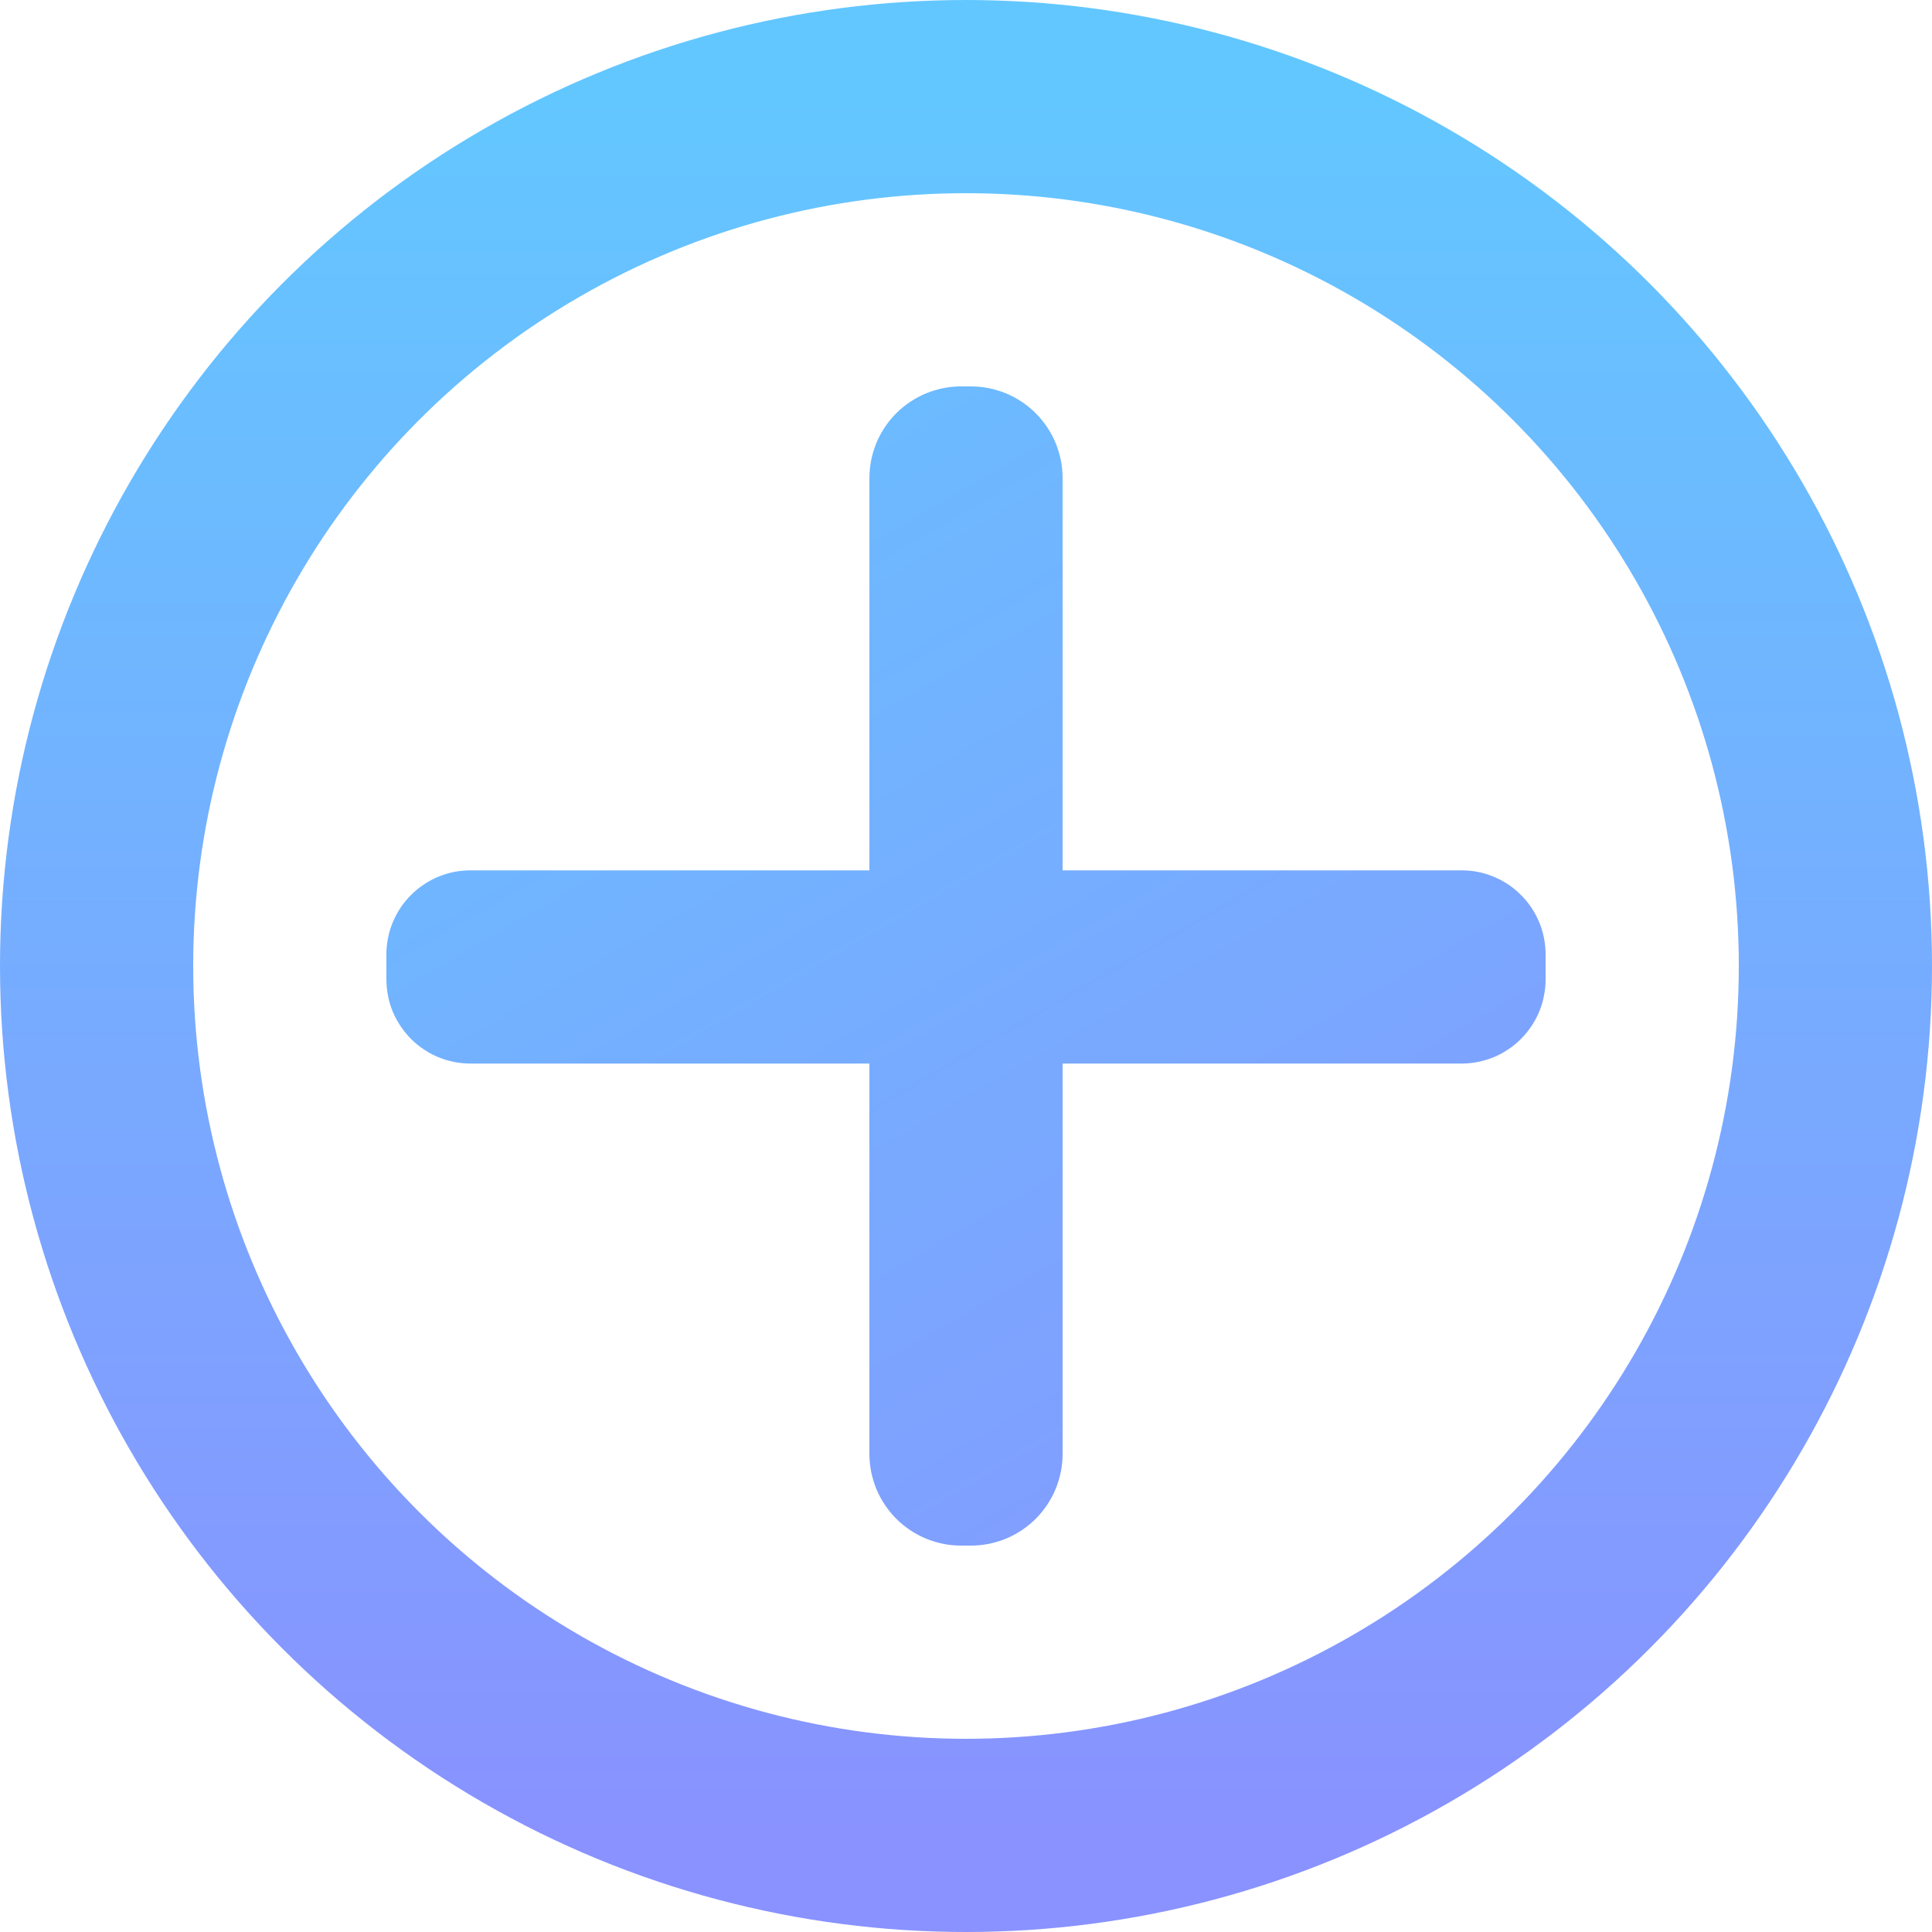<svg xmlns="http://www.w3.org/2000/svg" xmlns:xlink="http://www.w3.org/1999/xlink" fill="none" version="1.1" width="20" height="20" viewBox="0 0 20 20"><defs><linearGradient x1="0.5" y1="0" x2="0.5" y2="1" id="master_svg0_258_06075"><stop offset="0%" stop-color="#63C7FF" stop-opacity="1"/><stop offset="100%" stop-color="#8992FF" stop-opacity="1"/></linearGradient><linearGradient x1="0.933" y1="1.25" x2="0.067" y2="-0.25" id="master_svg1_258_06405"><stop offset="0%" stop-color="#8992FF" stop-opacity="1"/><stop offset="100%" stop-color="#63C7FF" stop-opacity="1"/></linearGradient></defs><g><g><ellipse cx="10" cy="10" rx="10" ry="10" fill="#000000" fill-opacity="0"/><ellipse cx="10" cy="10" rx="9" ry="9" stroke="url(#master_svg0_258_06075)" fill-opacity="0" fill="none" stroke-width="2"/></g><g><path d="M9,11.01L9,15.05Q9,15.144,9.018,15.235Q9.037,15.327,9.072,15.414Q9.108,15.5,9.16,15.578Q9.212,15.656,9.278,15.722Q9.344,15.788,9.422,15.84Q9.5,15.892,9.586,15.928Q9.673,15.963,9.765,15.982Q9.856,16,9.95,16L10.05,16Q10.144,16,10.235,15.982Q10.327,15.963,10.414,15.928Q10.5,15.892,10.578,15.84Q10.656,15.788,10.722,15.722Q10.788,15.656,10.84,15.578Q10.892,15.5,10.928,15.414Q10.963,15.327,10.982,15.235Q11,15.144,11,15.05L11,11.01L15.13,11.01Q15.216,11.01,15.3,10.993Q15.384,10.976,15.463,10.944Q15.542,10.911,15.613,10.863Q15.685,10.816,15.745,10.755Q15.806,10.694,15.853,10.623Q15.901,10.552,15.934,10.473Q15.967,10.394,15.983,10.309Q16,10.225,16,10.14L16,9.88Q16,9.794,15.983,9.71Q15.967,9.626,15.934,9.547Q15.901,9.468,15.853,9.396Q15.806,9.325,15.745,9.265Q15.685,9.204,15.613,9.156Q15.542,9.109,15.463,9.076Q15.384,9.043,15.3,9.026Q15.216,9.01,15.13,9.01L11,9.01L11,4.95Q11,4.856,10.982,4.765Q10.963,4.673,10.928,4.586Q10.892,4.5,10.84,4.422Q10.788,4.344,10.722,4.278Q10.656,4.212,10.578,4.16Q10.5,4.108,10.414,4.072Q10.327,4.037,10.235,4.018Q10.144,4,10.05,4L9.95,4Q9.856,4,9.765,4.018Q9.673,4.037,9.586,4.072Q9.5,4.108,9.422,4.16Q9.344,4.212,9.278,4.278Q9.212,4.344,9.16,4.422Q9.108,4.5,9.072,4.586Q9.037,4.673,9.018,4.765Q9,4.856,9,4.95L9,9.01L4.87,9.01Q4.784,9.01,4.7,9.026Q4.616,9.043,4.537,9.076Q4.458,9.109,4.387,9.156Q4.315,9.204,4.255,9.265Q4.194,9.325,4.147,9.396Q4.099,9.468,4.066,9.547Q4.033,9.626,4.017,9.71Q4,9.794,4,9.88L4,10.14Q4,10.225,4.017,10.309Q4.033,10.394,4.066,10.473Q4.099,10.552,4.147,10.623Q4.194,10.694,4.255,10.755Q4.315,10.816,4.387,10.863Q4.458,10.911,4.537,10.944Q4.616,10.976,4.7,10.993Q4.784,11.01,4.87,11.01L9,11.01Z" fill-rule="evenodd" fill="url(#master_svg1_258_06405)" fill-opacity="1"/></g></g></svg>